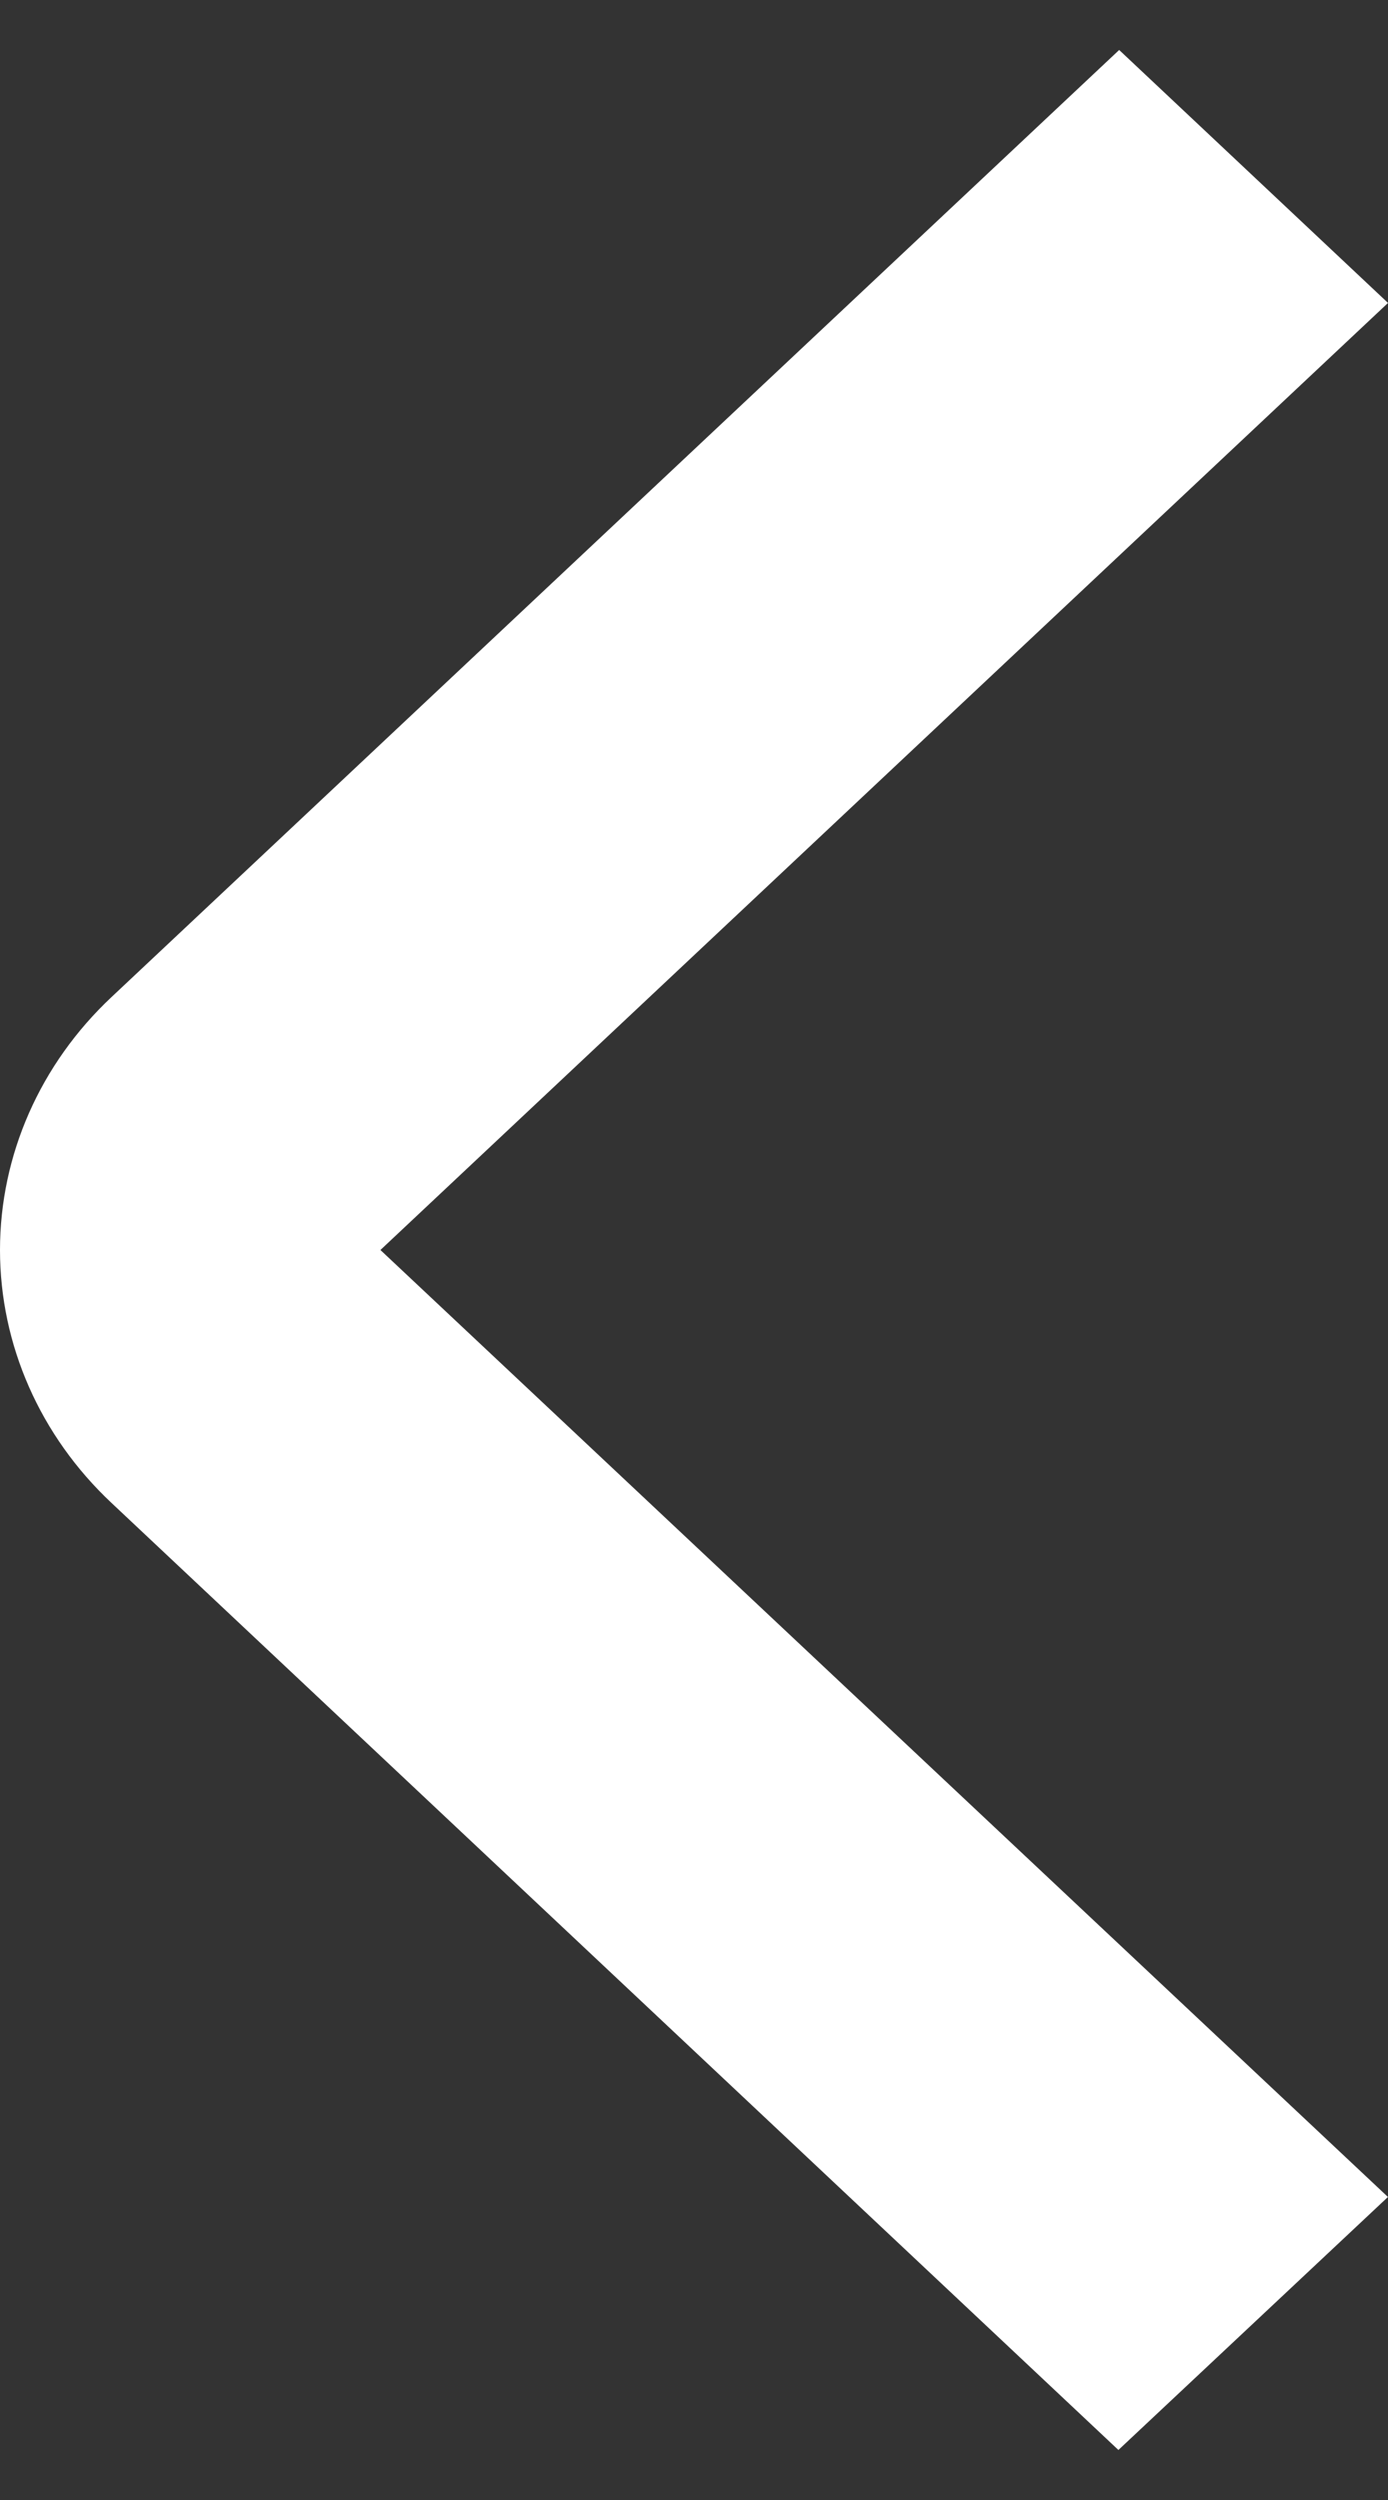<svg width="10" height="18" viewBox="0 0 10 18" fill="none" xmlns="http://www.w3.org/2000/svg">
<rect x="0" y="0" width="10" height="18" fill="#333333" stroke="none"/>
<path d="M8.063 1.046L9.27 2.181L2.398 8.636L2.01 9L2.398 9.364L9.269 15.818L8.058 16.954L1.146 10.457L1.146 10.457C0.728 10.065 0.5 9.54 0.5 9C0.5 8.46 0.728 7.935 1.146 7.543L1.146 7.543L8.063 1.046Z" fill="white" stroke="white"/>
</svg>
